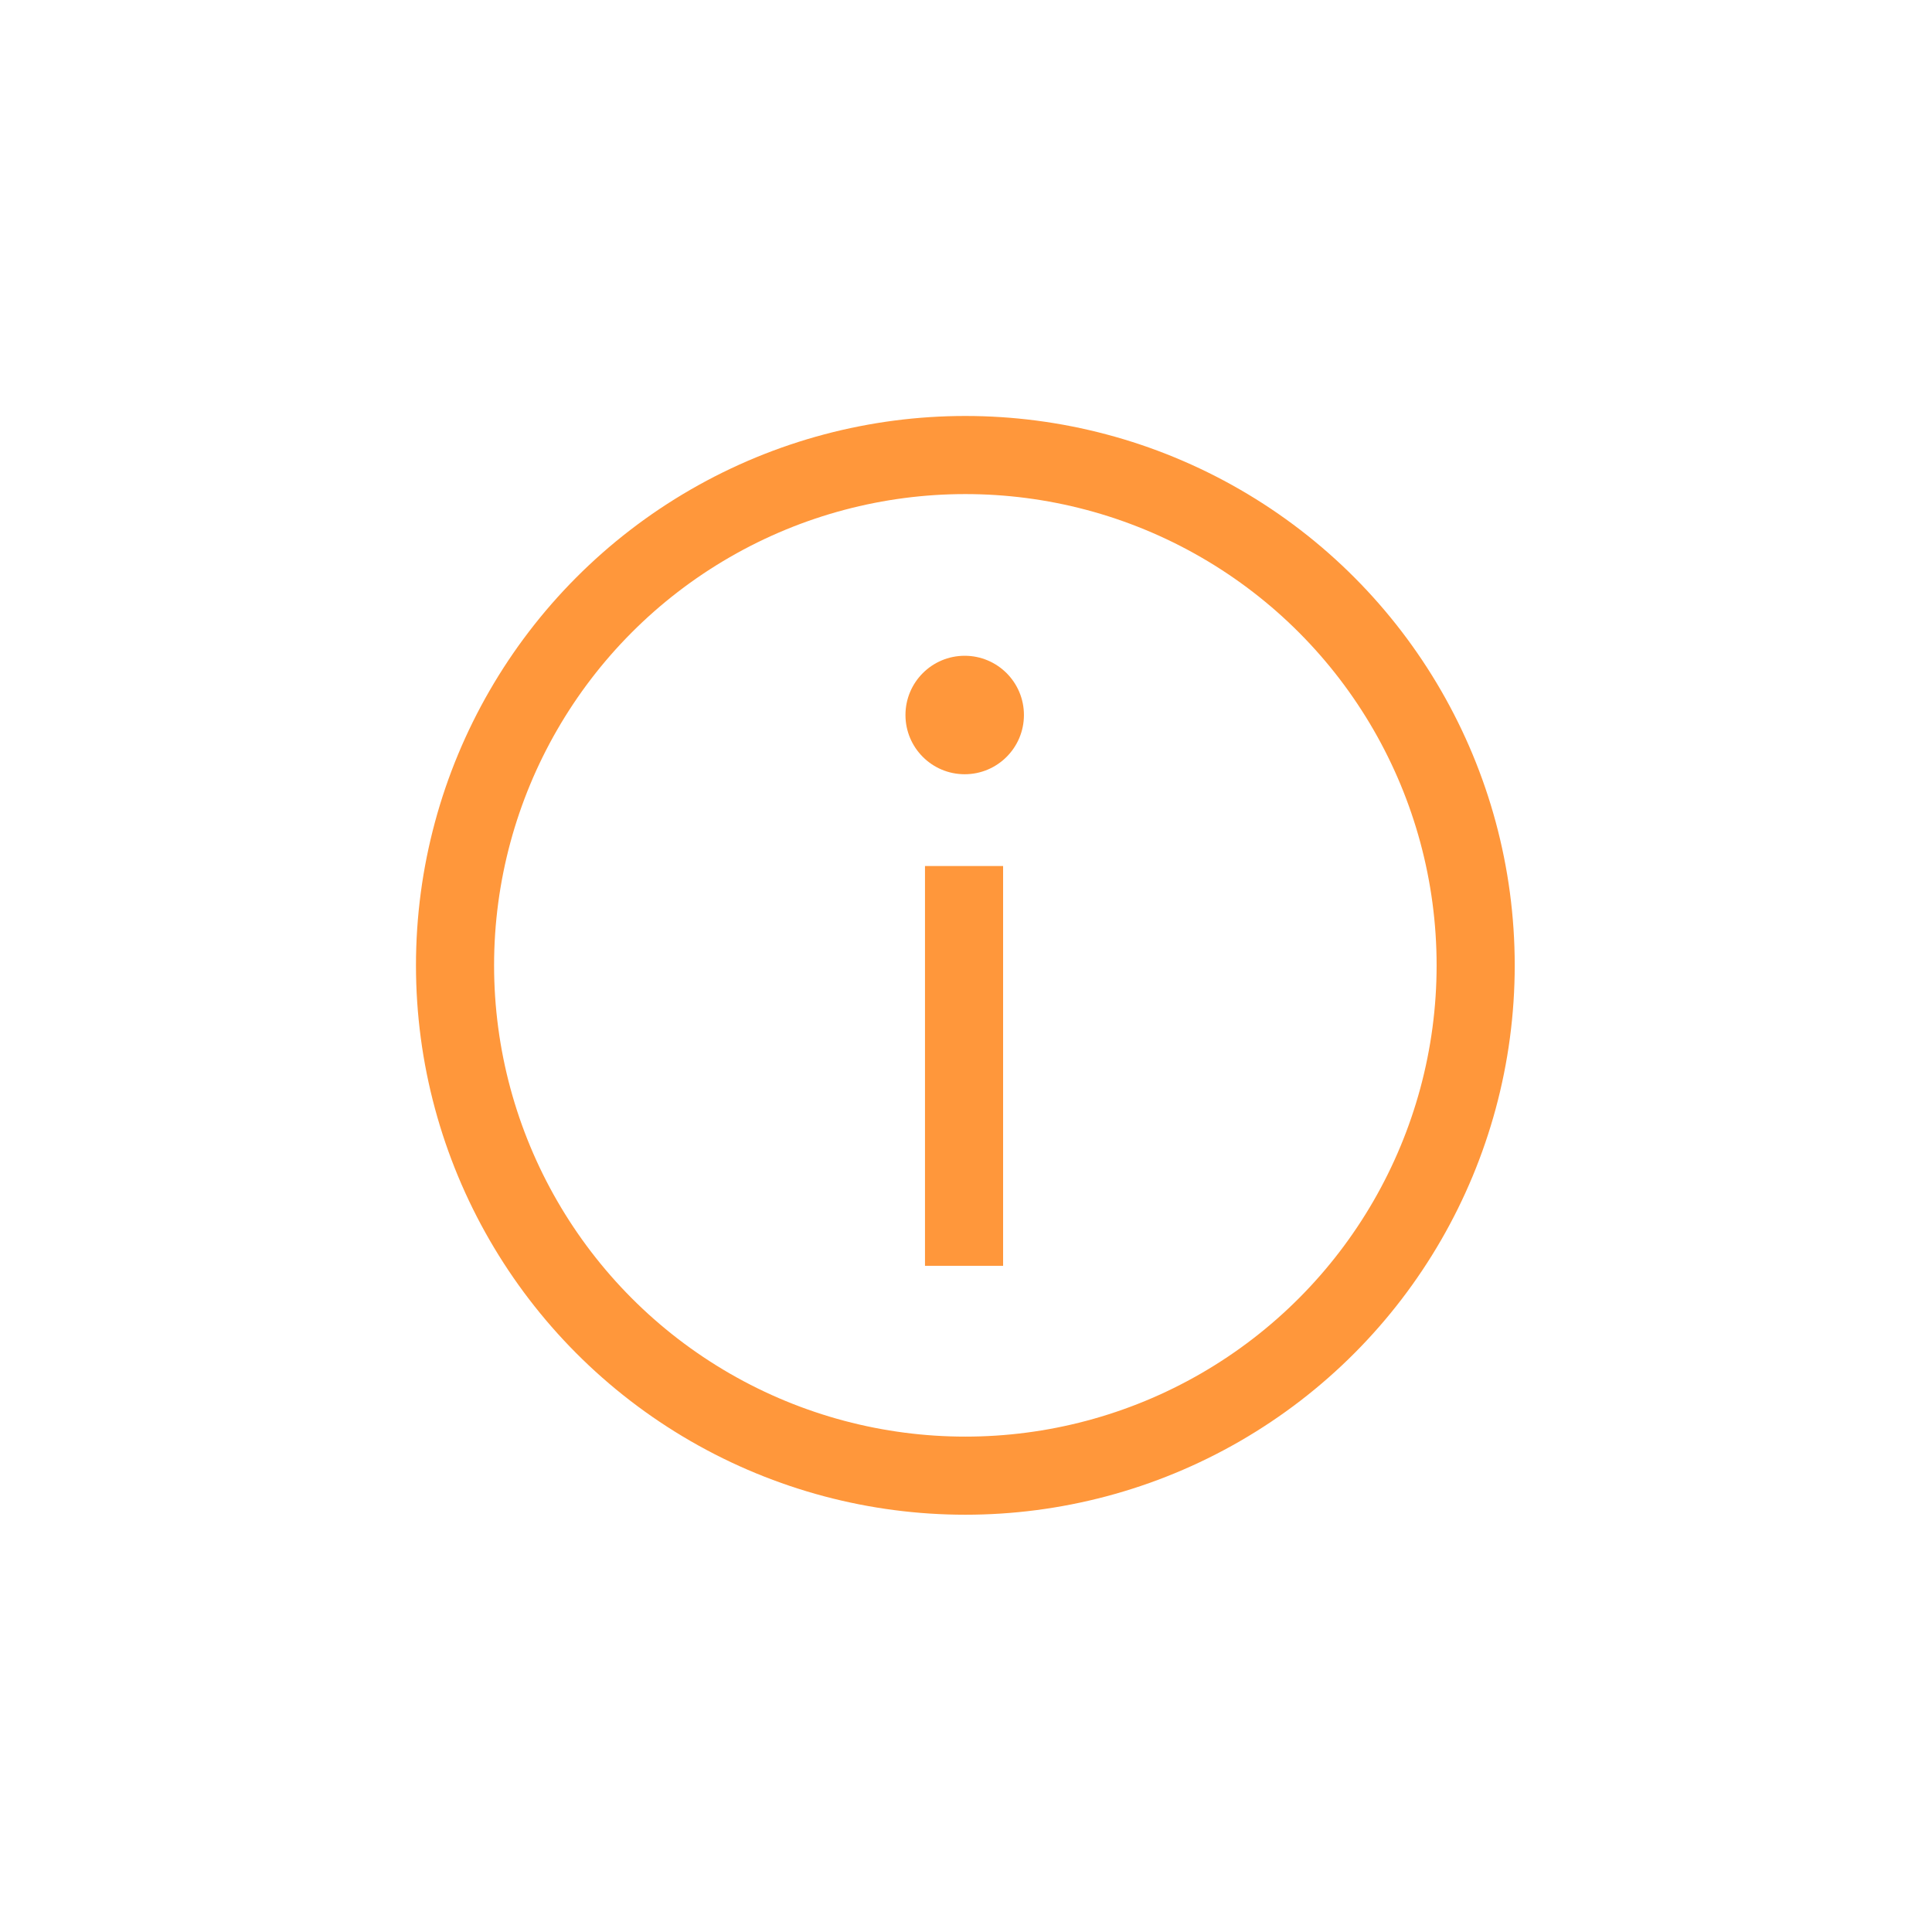 <svg xmlns="http://www.w3.org/2000/svg" xmlns:xlink="http://www.w3.org/1999/xlink" width="60" height="60" viewBox="0 0 100 100"><g><g transform="translate(50 50) scale(0.69 0.69) rotate(0) translate(-50 -50)" style="fill:#ff973b"><svg fill="#ff973b" xmlns="http://www.w3.org/2000/svg" xmlns:xlink="http://www.w3.org/1999/xlink" version="1.1" x="0px" y="0px" viewBox="0 0 1024 1024" style="enable-background:new 0 0 1024 1024;" xml:space="preserve"><style type="text/css">
	.st0{fill:none;stroke:#ff973b;stroke-width:60;stroke-miterlimit:10;}
</style><g><circle class="st0" cx="511.5" cy="511.5" r="392"></circle><line class="st0" x1="510.5" y1="742.3" x2="510.5" y2="435.2"></line><circle cx="511" cy="319.2" r="45.5"></circle></g></svg></g></g></svg>